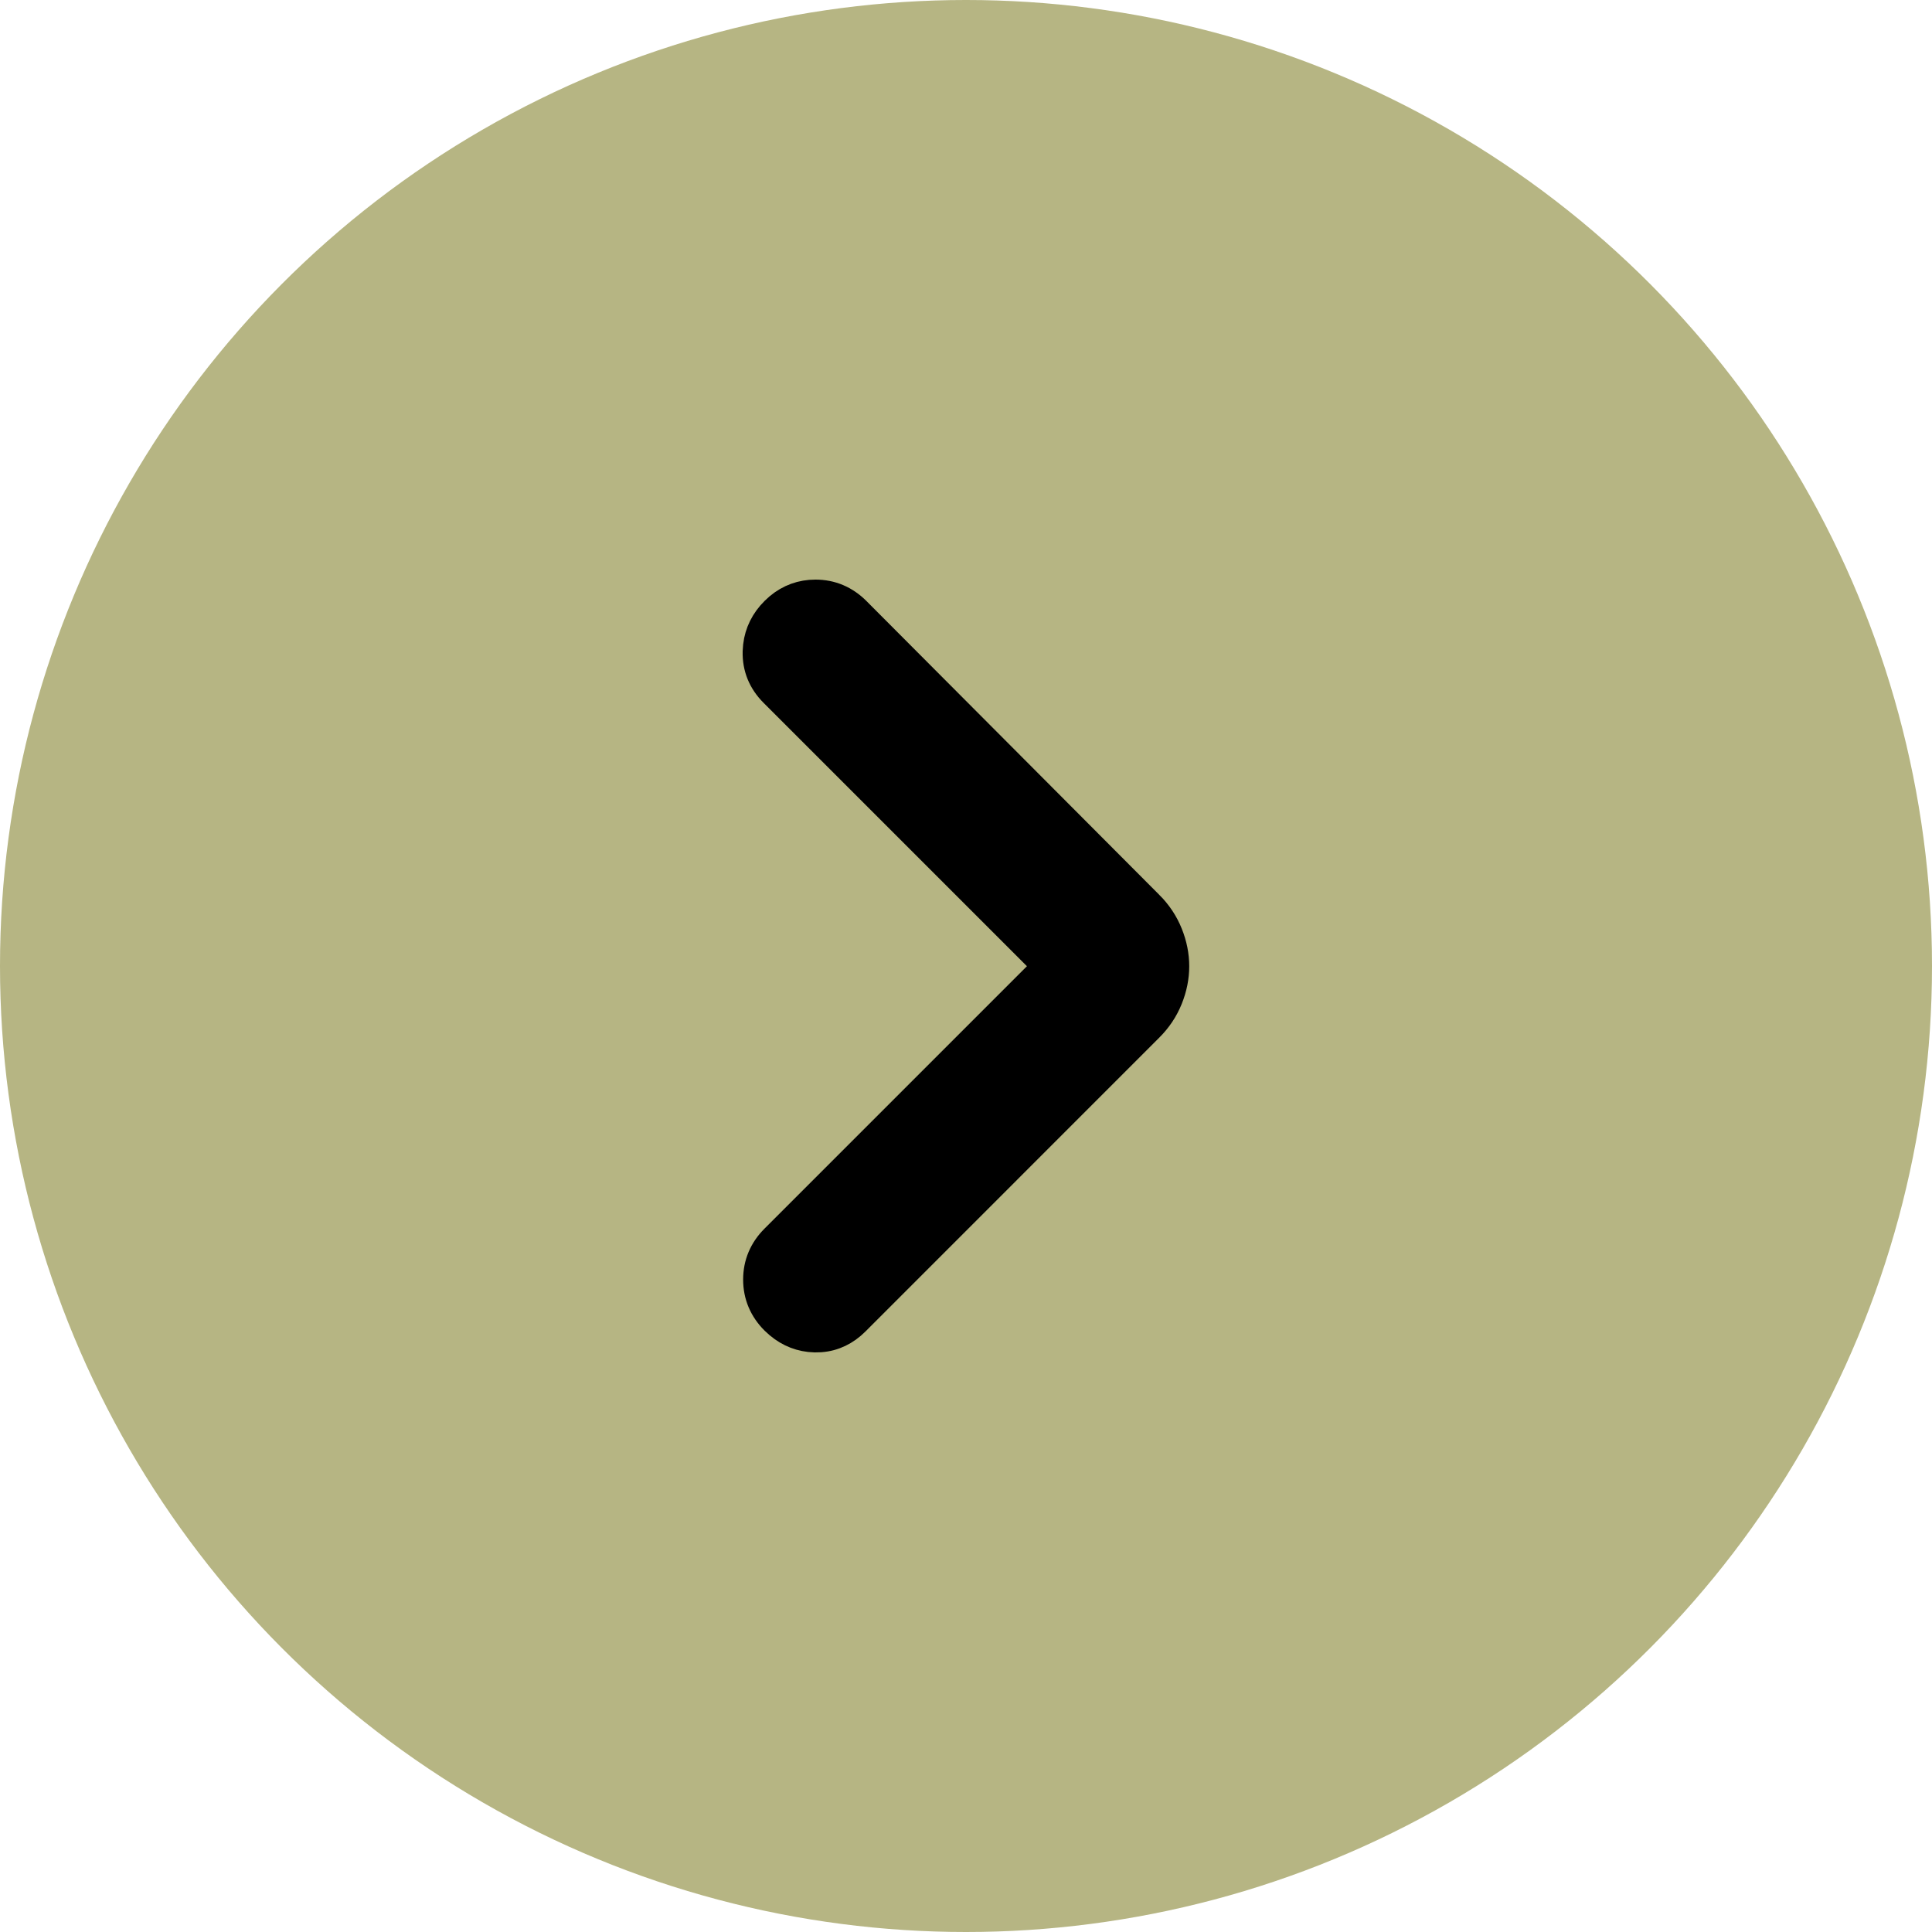 <svg width="48" height="48" viewBox="0 0 48 48" fill="none" xmlns="http://www.w3.org/2000/svg">
<circle cx="24" cy="24" r="24" fill="#B6B583"/>
<path d="M20.26 14.7C20.666 14.7 21.022 14.852 21.314 15.144L28.588 22.442H28.589C28.806 22.659 28.971 22.907 29.082 23.184C29.19 23.453 29.246 23.728 29.246 24.006C29.246 24.284 29.19 24.558 29.082 24.828C28.971 25.105 28.806 25.352 28.589 25.568L21.29 32.868C21.035 33.123 20.732 33.27 20.39 33.296L20.24 33.3C19.892 33.291 19.582 33.169 19.317 32.946L19.206 32.845C18.915 32.554 18.763 32.197 18.763 31.791C18.763 31.384 18.915 31.028 19.206 30.737L25.938 24.005L19.183 17.25C18.89 16.957 18.741 16.599 18.751 16.189L18.762 16.04C18.802 15.698 18.953 15.397 19.206 15.144L19.318 15.041C19.587 14.817 19.904 14.7 20.26 14.7Z" fill="black" stroke="black" stroke-width="0.6"/>
</svg>
